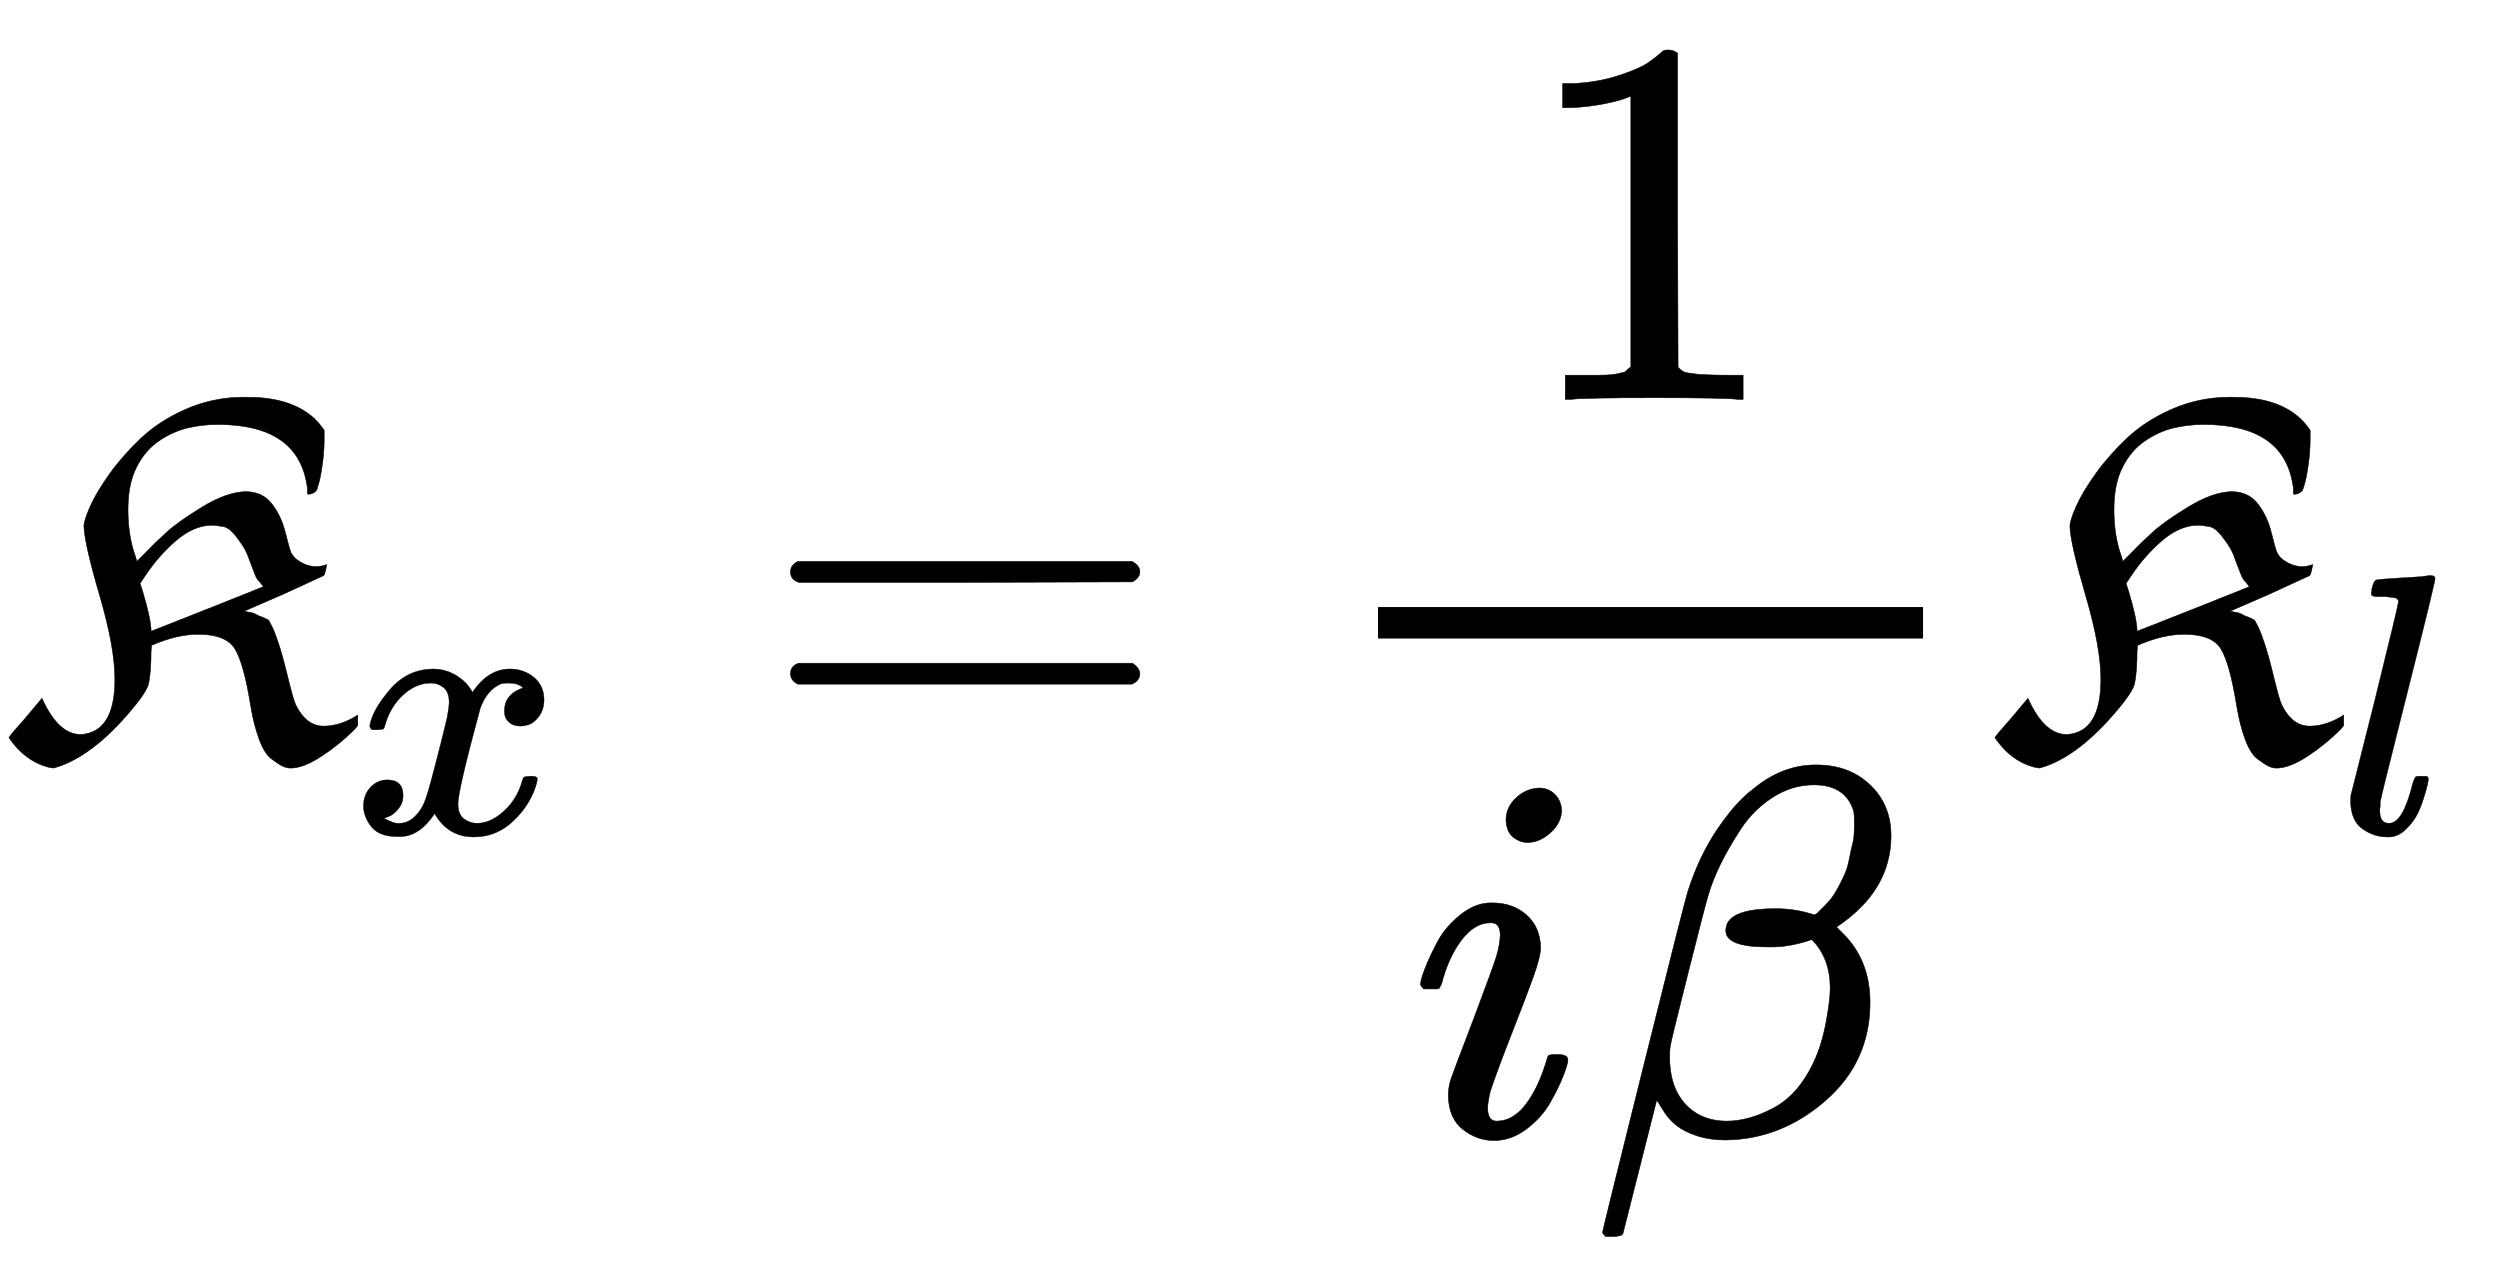 <svg xmlns:xlink="http://www.w3.org/1999/xlink" width="11.069ex" height="5.676ex" style="vertical-align: -2.338ex;" viewBox="0 -1437.2 4765.9 2443.8" role="img" focusable="false" xmlns="http://www.w3.org/2000/svg" aria-labelledby="MathJax-SVG-1-Title">
<title id="MathJax-SVG-1-Title">{\displaystyle {\mathfrak {K}}_{x}={\frac {1}{i\beta }}{\mathfrak {K}}_{l}}</title>
<defs aria-hidden="true">
<path stroke-width="1" id="E1-MJFRAK-4B" d="M154 37Q219 41 219 142Q219 203 190 302T160 434Q160 445 172 472T209 534T269 602T354 657T460 680H472Q576 680 618 617V599Q618 578 615 555T608 517T602 501Q596 495 587 495Q586 495 586 499Q586 500 586 505T585 513Q567 628 415 628Q384 628 356 621T302 596T260 546T244 466Q244 416 258 377L261 367L276 382Q294 401 317 422T386 471T468 500Q500 500 518 477T544 422T554 386Q555 382 560 376T576 364T601 357Q612 357 623 361Q623 360 621 351T617 340L541 305L465 272Q469 271 476 270T488 266T502 260L512 255L519 242Q533 211 546 157T564 93Q584 53 617 53Q649 53 682 74V54L675 46Q646 17 612 -5T554 -27Q546 -27 538 -23T517 -9T494 28T478 91Q465 172 448 200T378 228Q337 228 289 207L288 196Q288 160 284 138Q283 125 262 98Q185 1 112 -24L102 -27L91 -25Q47 -13 17 31Q17 33 49 69L80 106Q111 37 154 37ZM421 434Q411 436 405 436Q370 436 336 407T275 337L267 325L271 313Q288 257 288 234Q289 234 395 276T502 319Q501 320 499 323T493 330T485 345T475 371Q473 378 468 388T449 416T421 434Z"></path>
<path stroke-width="1" id="E1-MJMATHI-78" d="M52 289Q59 331 106 386T222 442Q257 442 286 424T329 379Q371 442 430 442Q467 442 494 420T522 361Q522 332 508 314T481 292T458 288Q439 288 427 299T415 328Q415 374 465 391Q454 404 425 404Q412 404 406 402Q368 386 350 336Q290 115 290 78Q290 50 306 38T341 26Q378 26 414 59T463 140Q466 150 469 151T485 153H489Q504 153 504 145Q504 144 502 134Q486 77 440 33T333 -11Q263 -11 227 52Q186 -10 133 -10H127Q78 -10 57 16T35 71Q35 103 54 123T99 143Q142 143 142 101Q142 81 130 66T107 46T94 41L91 40Q91 39 97 36T113 29T132 26Q168 26 194 71Q203 87 217 139T245 247T261 313Q266 340 266 352Q266 380 251 392T217 404Q177 404 142 372T93 290Q91 281 88 280T72 278H58Q52 284 52 289Z"></path>
<path stroke-width="1" id="E1-MJMAIN-3D" d="M56 347Q56 360 70 367H707Q722 359 722 347Q722 336 708 328L390 327H72Q56 332 56 347ZM56 153Q56 168 72 173H708Q722 163 722 153Q722 140 707 133H70Q56 140 56 153Z"></path>
<path stroke-width="1" id="E1-MJMAIN-31" d="M213 578L200 573Q186 568 160 563T102 556H83V602H102Q149 604 189 617T245 641T273 663Q275 666 285 666Q294 666 302 660V361L303 61Q310 54 315 52T339 48T401 46H427V0H416Q395 3 257 3Q121 3 100 0H88V46H114Q136 46 152 46T177 47T193 50T201 52T207 57T213 61V578Z"></path>
<path stroke-width="1" id="E1-MJMATHI-69" d="M184 600Q184 624 203 642T247 661Q265 661 277 649T290 619Q290 596 270 577T226 557Q211 557 198 567T184 600ZM21 287Q21 295 30 318T54 369T98 420T158 442Q197 442 223 419T250 357Q250 340 236 301T196 196T154 83Q149 61 149 51Q149 26 166 26Q175 26 185 29T208 43T235 78T260 137Q263 149 265 151T282 153Q302 153 302 143Q302 135 293 112T268 61T223 11T161 -11Q129 -11 102 10T74 74Q74 91 79 106T122 220Q160 321 166 341T173 380Q173 404 156 404H154Q124 404 99 371T61 287Q60 286 59 284T58 281T56 279T53 278T49 278T41 278H27Q21 284 21 287Z"></path>
<path stroke-width="1" id="E1-MJMATHI-3B2" d="M29 -194Q23 -188 23 -186Q23 -183 102 134T186 465Q208 533 243 584T309 658Q365 705 429 705H431Q493 705 533 667T573 570Q573 465 469 396L482 383Q533 332 533 252Q533 139 448 65T257 -10Q227 -10 203 -2T165 17T143 40T131 59T126 65L62 -188Q60 -194 42 -194H29ZM353 431Q392 431 427 419L432 422Q436 426 439 429T449 439T461 453T472 471T484 495T493 524T501 560Q503 569 503 593Q503 611 502 616Q487 667 426 667Q384 667 347 643T286 582T247 514T224 455Q219 439 186 308T152 168Q151 163 151 147Q151 99 173 68Q204 26 260 26Q302 26 349 51T425 137Q441 171 449 214T457 279Q457 337 422 372Q380 358 347 358H337Q258 358 258 389Q258 396 261 403Q275 431 353 431Z"></path>
<path stroke-width="1" id="E1-MJMATHI-6C" d="M117 59Q117 26 142 26Q179 26 205 131Q211 151 215 152Q217 153 225 153H229Q238 153 241 153T246 151T248 144Q247 138 245 128T234 90T214 43T183 6T137 -11Q101 -11 70 11T38 85Q38 97 39 102L104 360Q167 615 167 623Q167 626 166 628T162 632T157 634T149 635T141 636T132 637T122 637Q112 637 109 637T101 638T95 641T94 647Q94 649 96 661Q101 680 107 682T179 688Q194 689 213 690T243 693T254 694Q266 694 266 686Q266 675 193 386T118 83Q118 81 118 75T117 65V59Z"></path>
</defs>
<g stroke="currentColor" fill="currentColor" stroke-width="0" transform="matrix(1 0 0 -1 0 0)" aria-hidden="true">
 <use xlink:href="#E1-MJFRAK-4B" x="0" y="0"></use>
 <use transform="scale(0.707)" xlink:href="#E1-MJMATHI-78" x="945" y="-213"></use>
 <use xlink:href="#E1-MJMAIN-3D" x="1451" y="0"></use>
<g transform="translate(2507,0)">
<g transform="translate(120,0)">
<rect stroke="none" width="1039" height="60" x="0" y="220"></rect>
 <use xlink:href="#E1-MJMAIN-31" x="269" y="676"></use>
<g transform="translate(60,-726)">
 <use xlink:href="#E1-MJMATHI-69" x="0" y="0"></use>
 <use xlink:href="#E1-MJMATHI-3B2" x="345" y="0"></use>
</g>
</g>
</g>
<g transform="translate(3786,0)">
 <use xlink:href="#E1-MJFRAK-4B" x="0" y="0"></use>
 <use transform="scale(0.707)" xlink:href="#E1-MJMATHI-6C" x="945" y="-213"></use>
</g>
</g>
</svg>